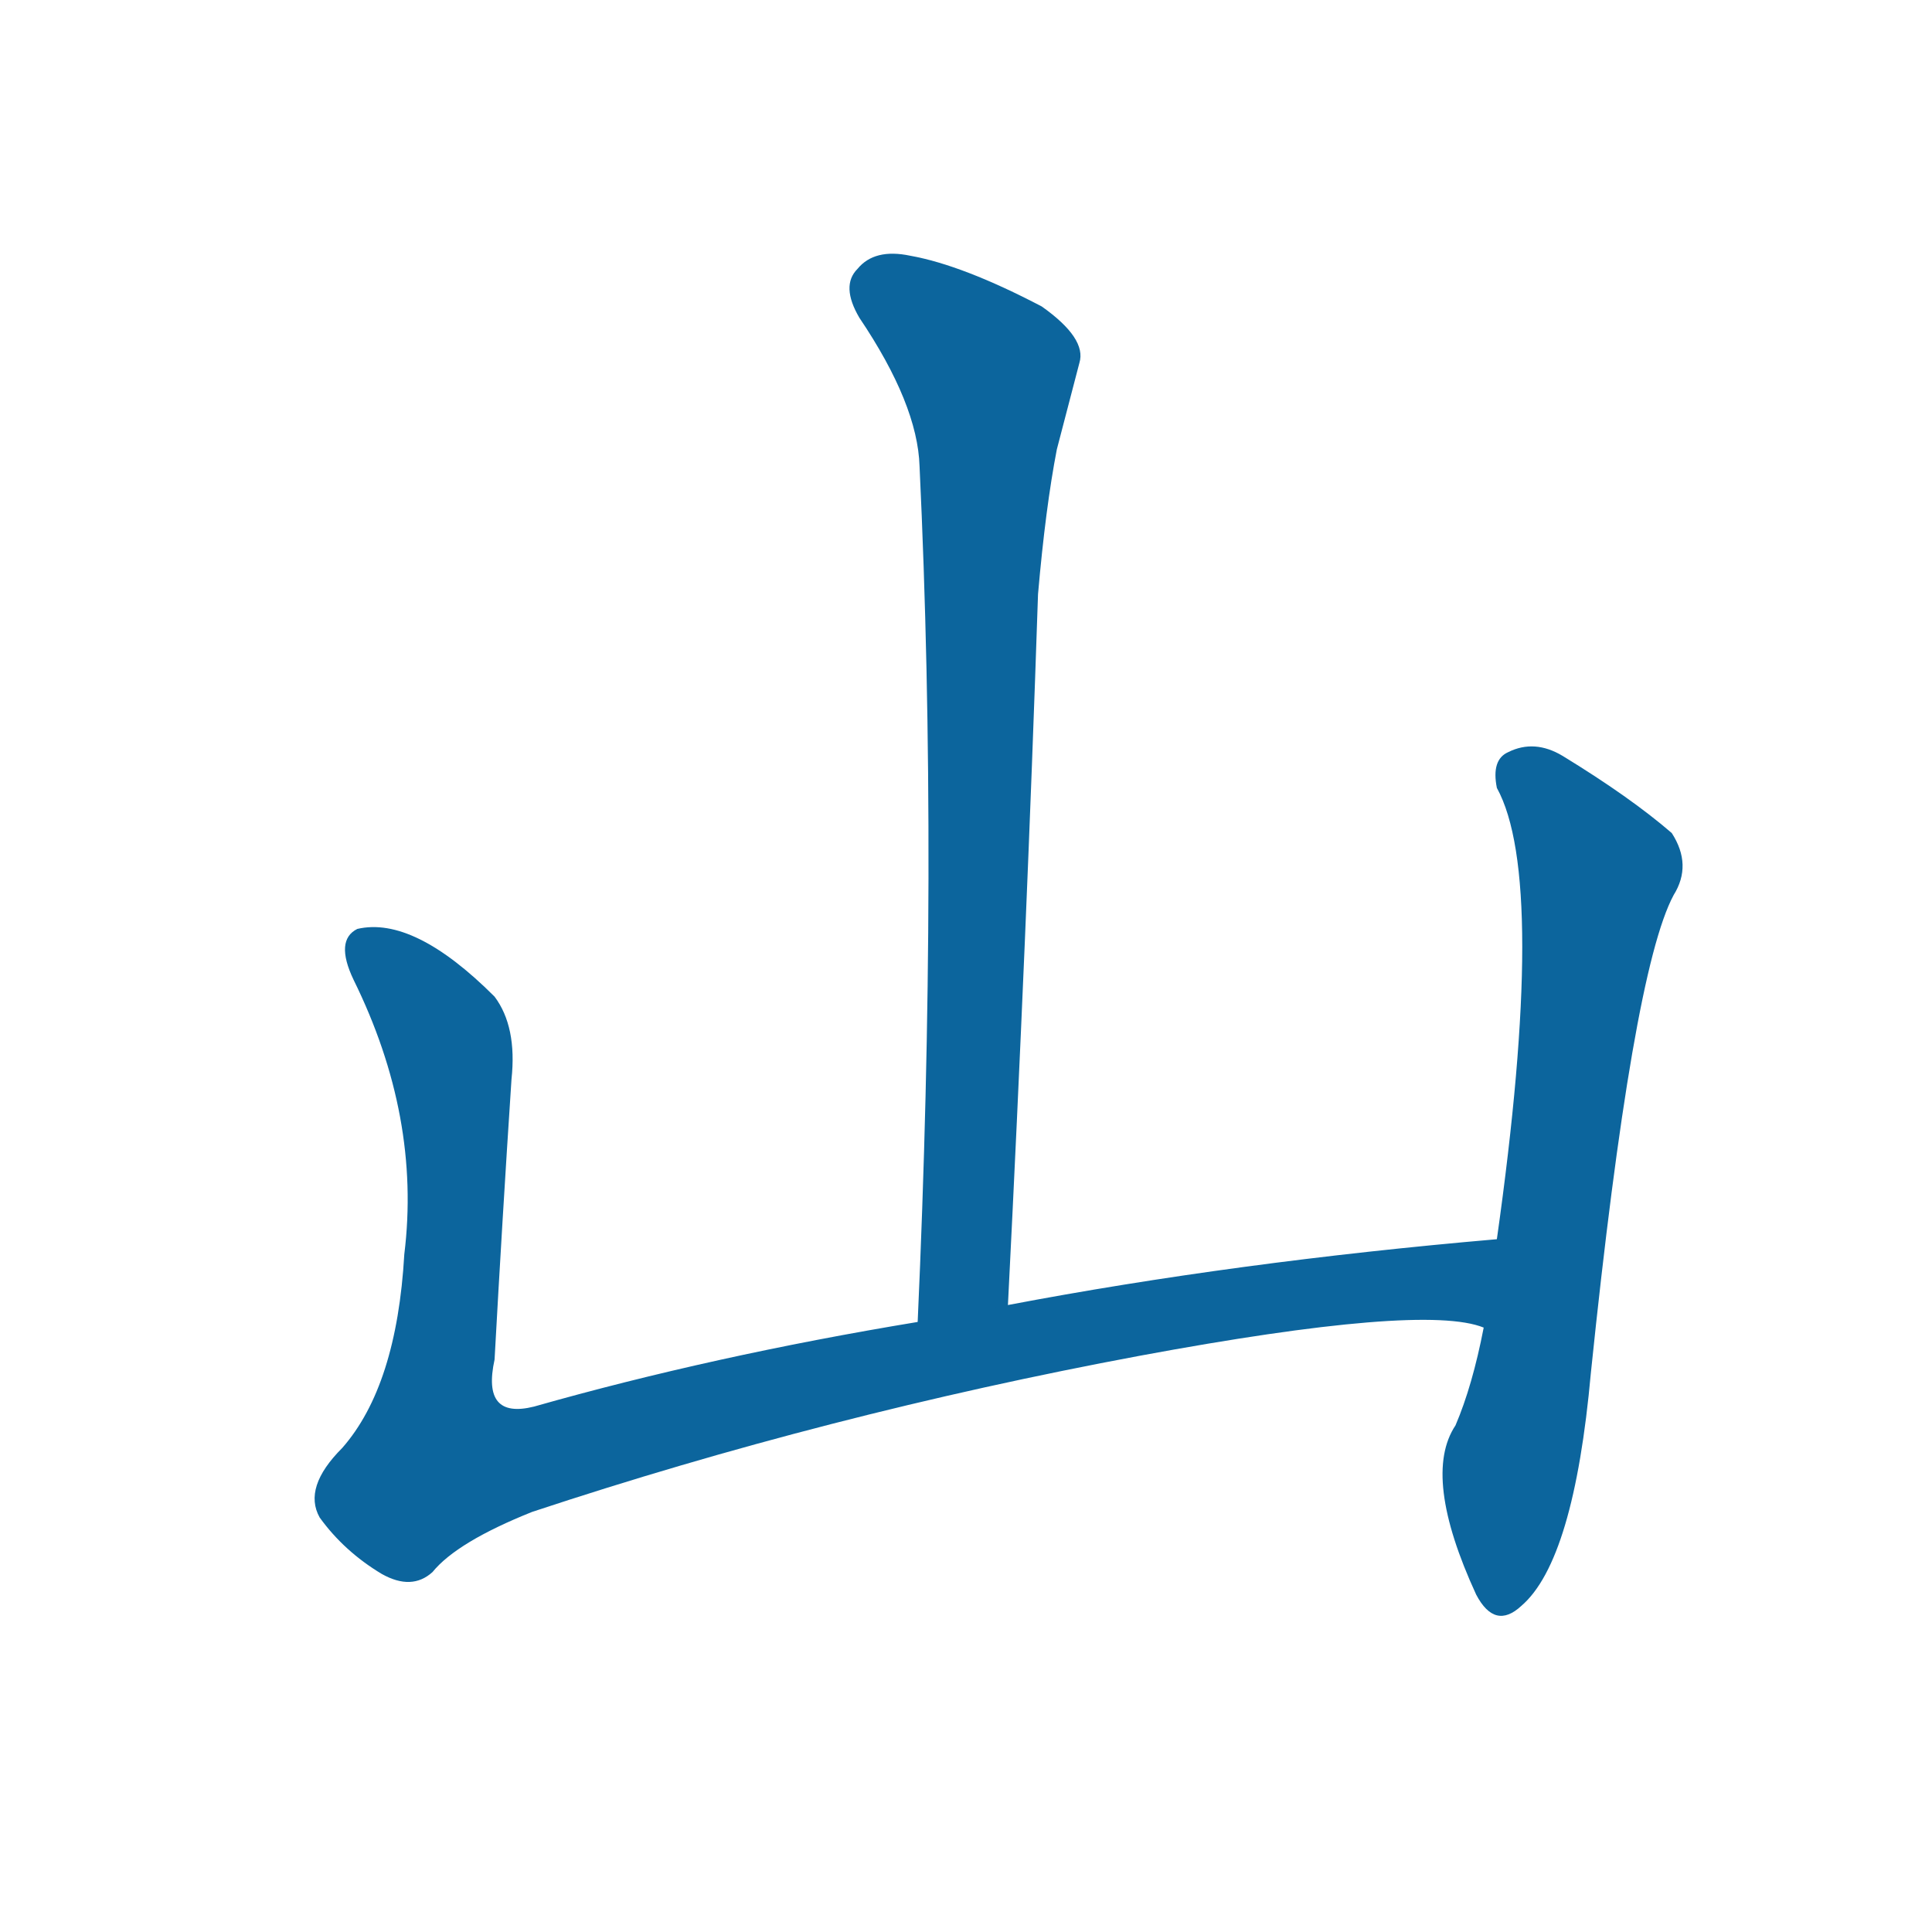 <svg xmlns="http://www.w3.org/2000/svg" width="150" height="150">
    <g fill="#0c659d" transform="translate(0, 131.836) scale(0.146, -0.146)">
        <path d="M 536 209 Q 546 407 552 587 Q 556 633 562 664 Q 569 691 574 710 Q 578 723 554 740 Q 512 762 484 767 Q 465 771 456 760 Q 447 751 457 734 Q 488 688 489 655 Q 499 444 488 200 C 487 170 534 179 536 209 Z"></path>
        <path d="M 796 244 Q 657 232 536 209 L 488 200 Q 379 182 284 155 Q 256 148 263 180 Q 267 253 272 329 Q 275 357 263 373 Q 220 416 190 409 Q 178 403 188 382 Q 224 309 215 236 Q 211 166 182 133 Q 161 112 170 96 Q 183 78 203 66 Q 219 57 230 67 Q 243 83 283 99 Q 440 151 606 182 Q 757 210 789 197 C 819 193 826 247 796 244 Z"></path>
        <path d="M 789 197 Q 783 166 774 145 Q 756 118 785 55 Q 795 36 809 49 Q 837 73 846 173 Q 868 386 890 427 Q 900 443 889 460 Q 867 479 831 501 Q 816 510 802 503 Q 793 499 796 484 Q 823 435 796 244 L 789 197 Z"></path>
    </g>
</svg>